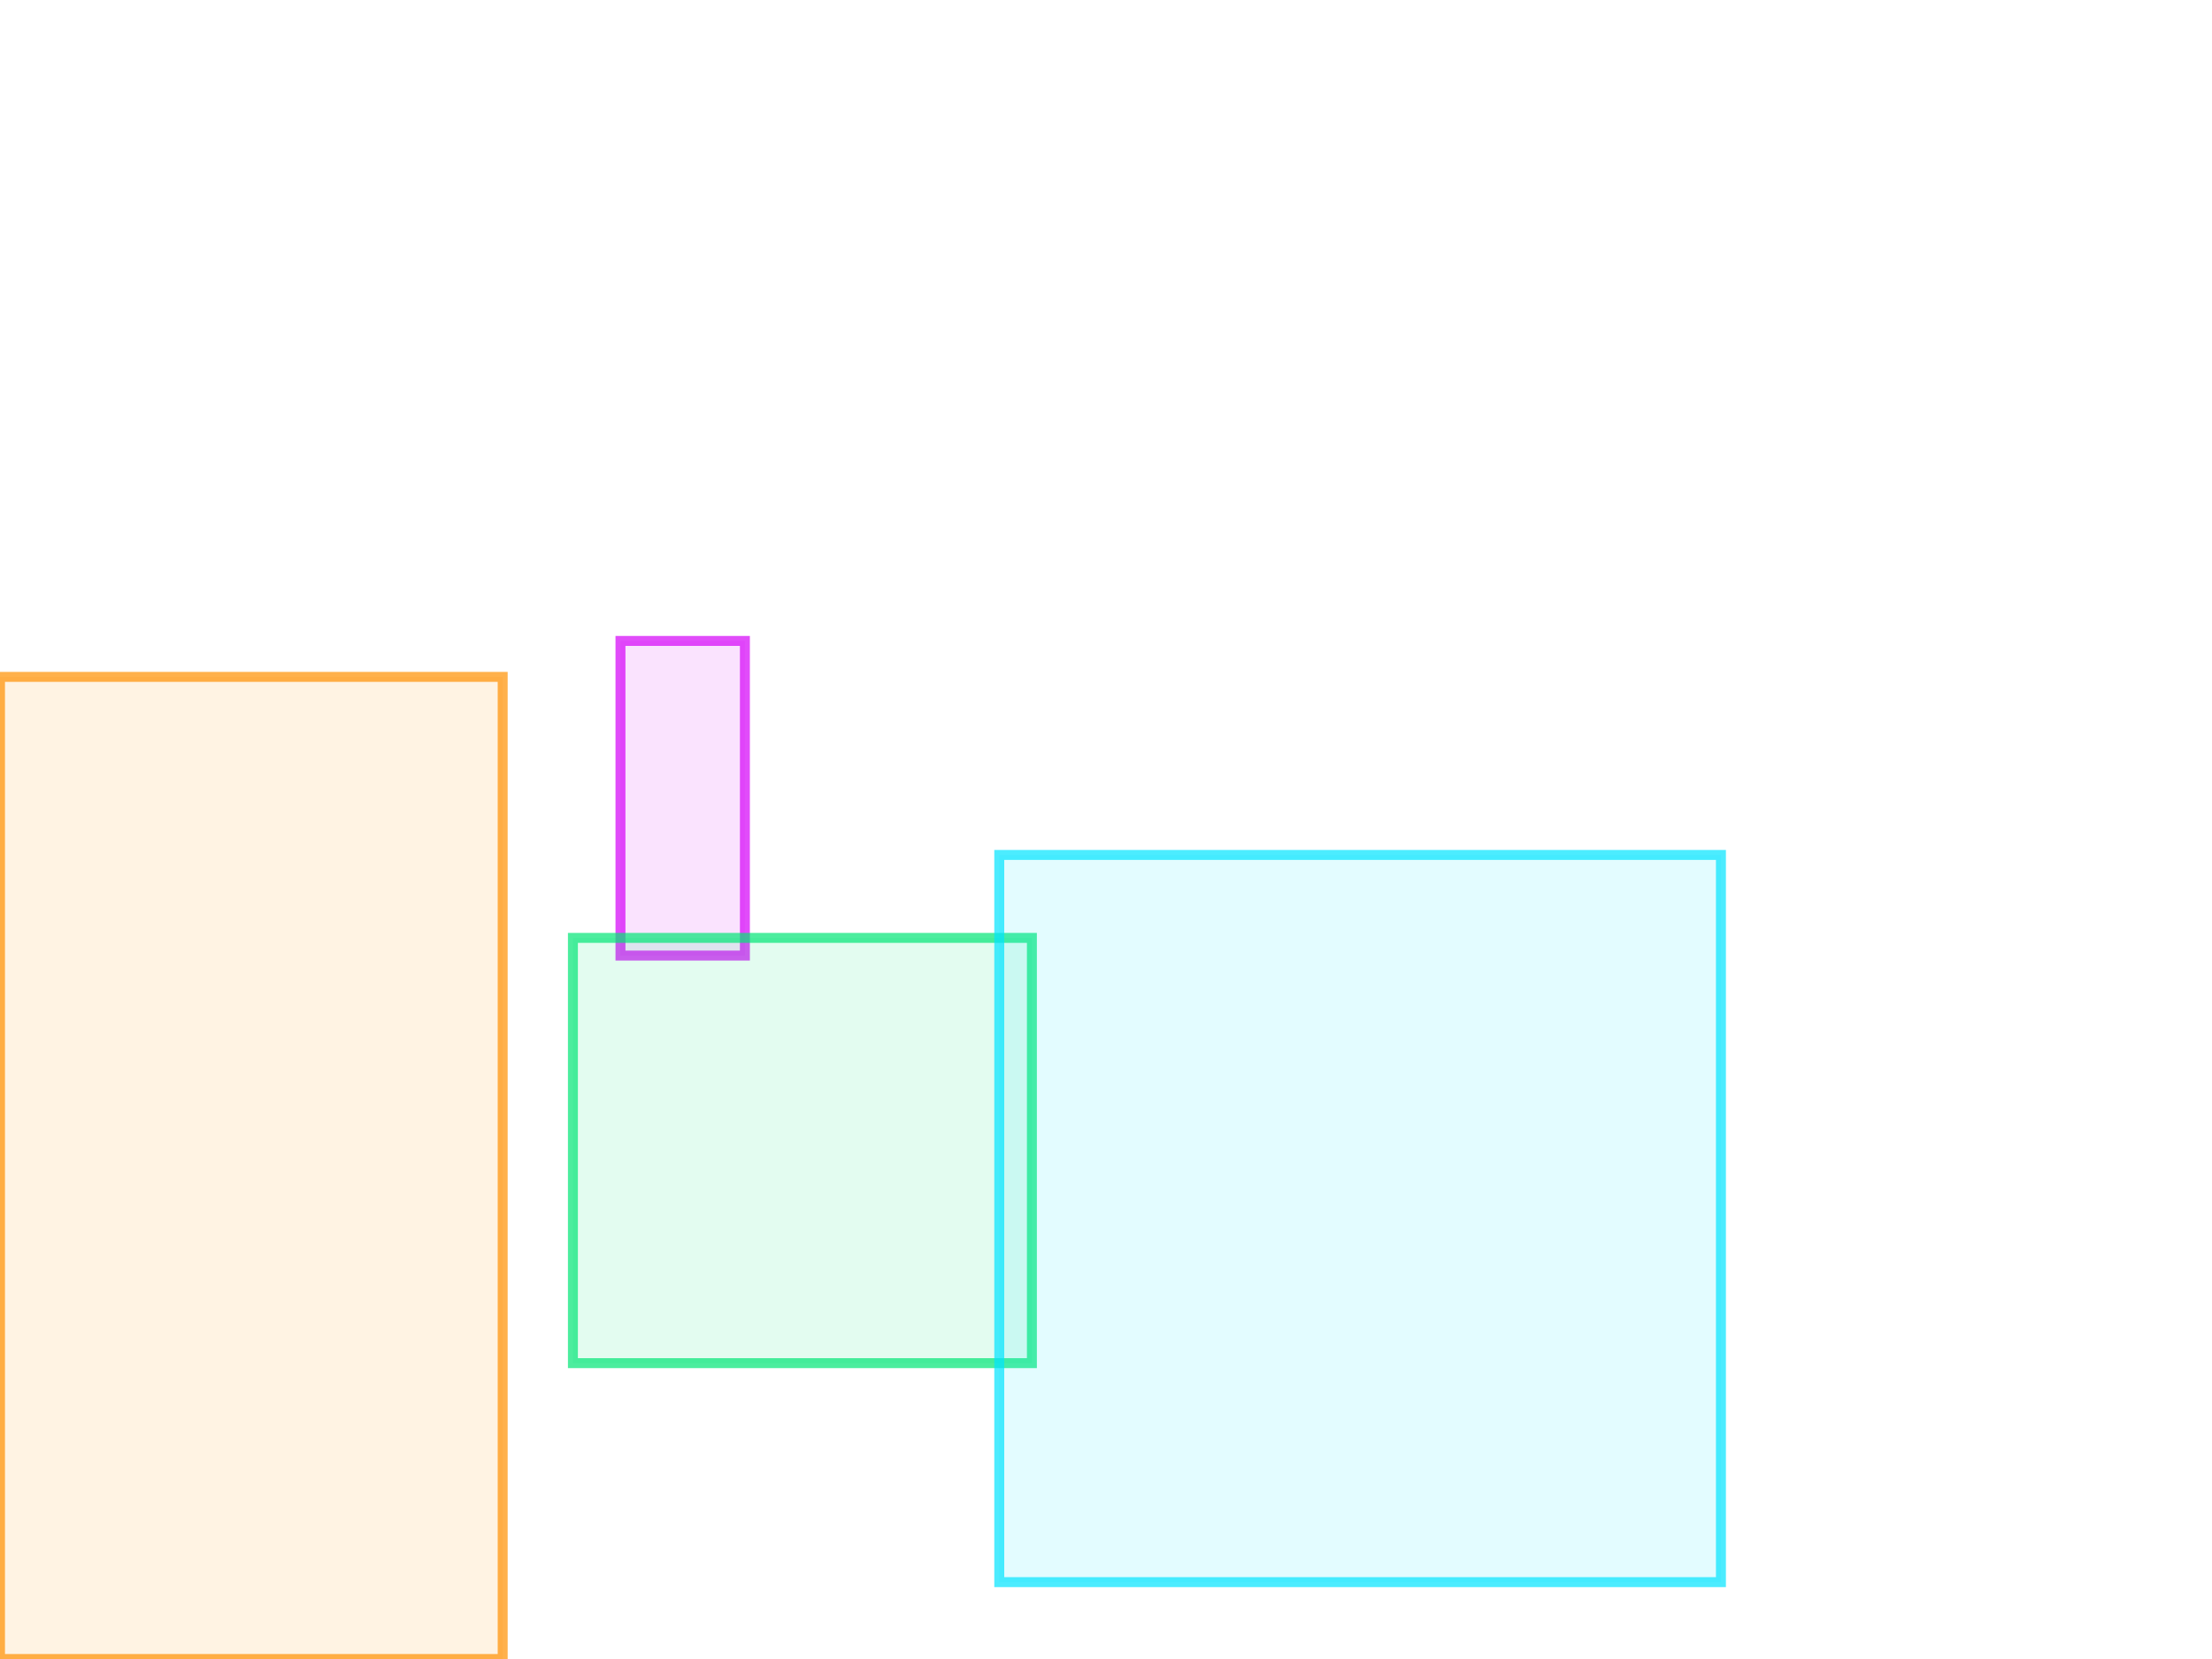 <svg width="4000" height="3000" viewBox="0 0 4000 3000" fill="none" xmlns="http://www.w3.org/2000/svg">
<g clip-path="url(#clip0)">
<path d="M909 1224H0V3000H909V1224Z" fill="#FF9100" fill-opacity="0.112"/>
<path opacity="0.7" d="M918 3009H-9V1215H918V3009ZM9 2991H900V1233H9V2991Z" fill="#FF9100"/>
<path d="M1347 1159H1122V1728H1347V1159Z" fill="#D500F9" fill-opacity="0.112"/>
<path opacity="0.7" d="M1356 1737H1113V1150H1356V1737ZM1131 1719H1338V1168H1131V1719Z" fill="#D500F9"/>
<path d="M1866 1696H1036V2465H1866V1696Z" fill="#00E676" fill-opacity="0.112"/>
<path opacity="0.7" d="M1875 2474H1027V1687H1875V2474ZM1045 2456H1857V1705H1045V2456Z" fill="#00E676"/>
<path d="M3112 1546H1807V2861H3112V1546Z" fill="#00E5FF" fill-opacity="0.112"/>
<path opacity="0.7" d="M3121 2870H1798V1537H3121V2870ZM1816 2852H3103V1555H1816V2852Z" fill="#00E5FF"/>
</g>
<defs>
<clipPath id="clip0">
<rect width="4000" height="3000" fill="white"/>
</clipPath>
</defs>
</svg>
